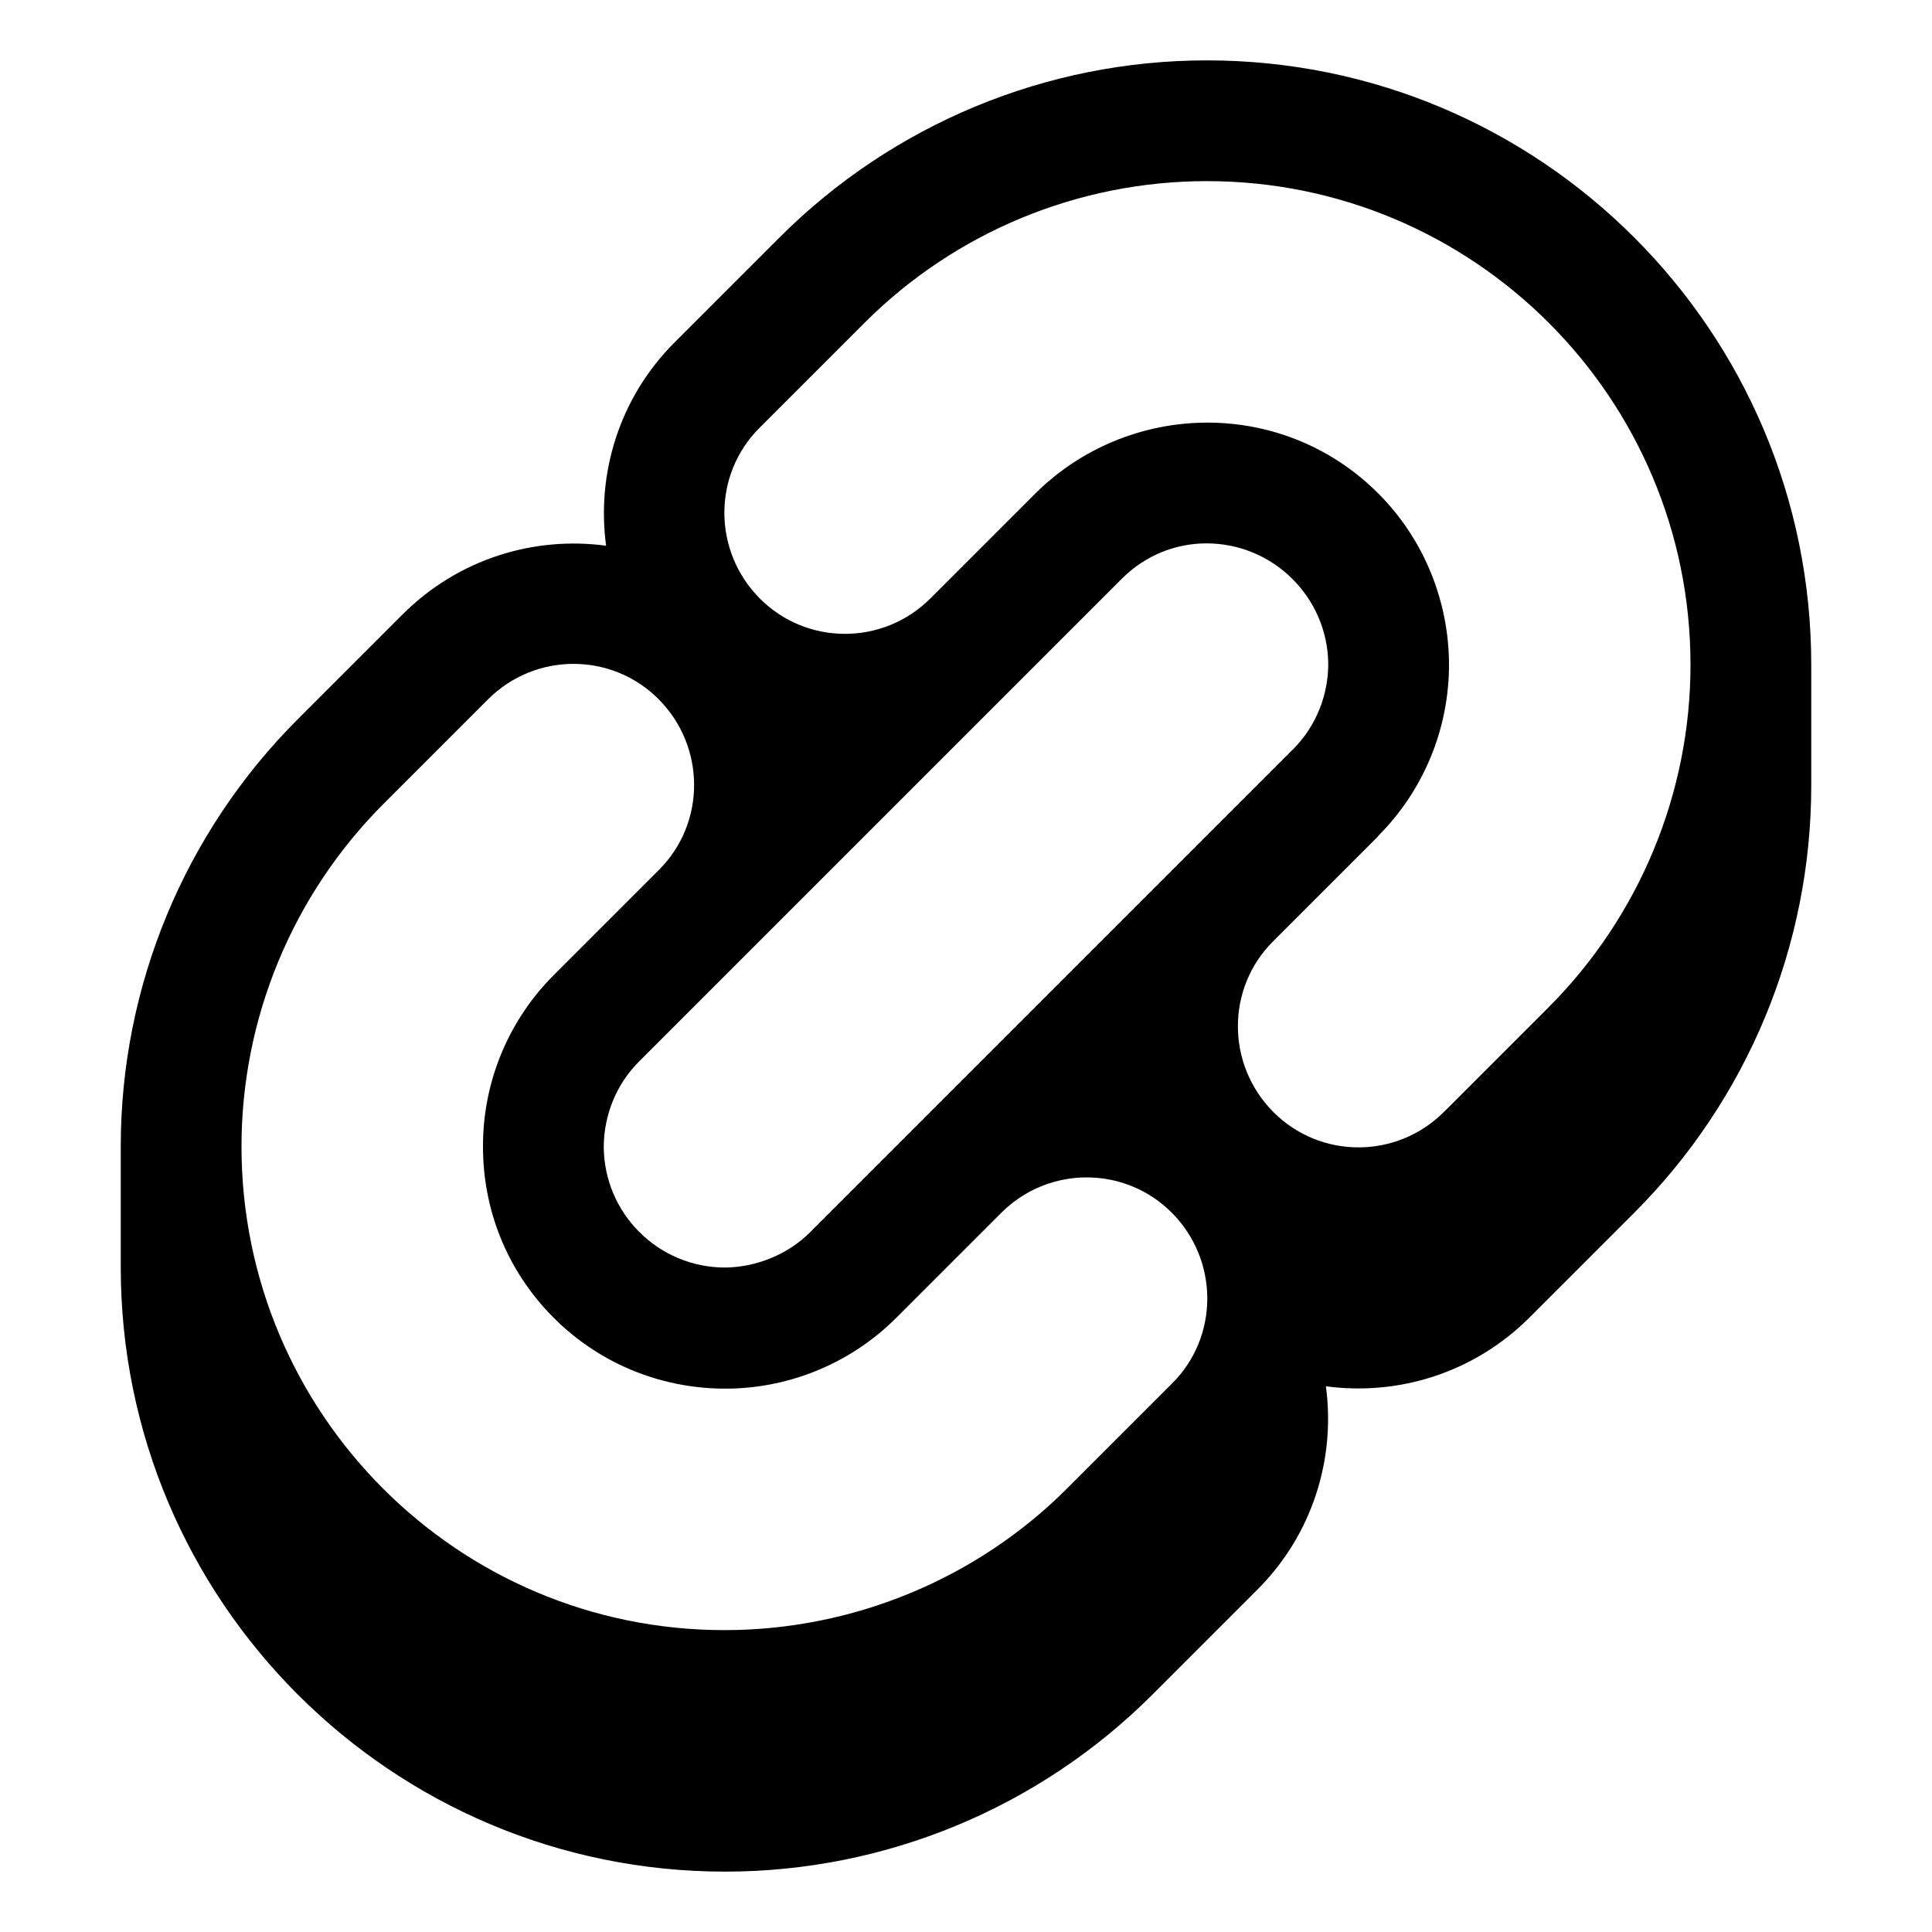 <svg xmlns="http://www.w3.org/2000/svg" viewBox="0 0 576 576"><!--! Font Awesome Pro 7.1.0 by @fontawesome - https://fontawesome.com License - https://fontawesome.com/license (Commercial License) Copyright 2025 Fonticons, Inc. --><path fill="currentColor" d="M359.8 18C312 18 266.2 37 232.4 70.8L201.1 102.1C184.6 118.6 177.8 141.2 180.7 162.7C159.2 159.8 136.7 166.6 120.1 183.1L88.8 214.4C55 248.2 36 294 36 341.8L36 377.8C36 477.3 116.7 558 216.2 558C264 558 309.8 539 343.6 505.2L374.9 473.9C391.4 457.4 398.2 434.8 395.3 413.3C416.8 416.2 439.3 409.4 455.9 392.9L487.2 361.6C521 327.8 540 282 540 234.2L540 198.2C540 98.7 459.3 18 359.8 18zM144 341.6C143.9 360.2 150.9 378.7 165.1 392.9C179.5 407.3 198.5 414.3 217.4 414C236.1 413.7 254 406.1 267.2 392.9L298.5 361.6C312.6 347.5 335.4 347.5 349.4 361.6C363.4 375.7 363.5 398.5 349.4 412.5L318.1 443.8C291.1 470.8 254.2 486 216 486C136.4 486 72 421.4 72 341.8C72 303.6 87.2 266.9 114.2 239.8L145.5 208.5C159.6 194.4 182.4 194.4 196.4 208.5C210.4 222.6 210.5 245.4 196.4 259.4L165.1 290.7C151.6 304.2 144 322.5 144 341.6zM410.9 249.2C424.4 235.7 432 217.3 432 198.2C432 179.8 424.9 161.1 410.9 147.1C396.7 132.9 378.2 125.9 359.6 126C340.5 126.1 322.2 133.7 308.7 147.1L277.4 178.4C263.3 192.5 240.5 192.5 226.5 178.4C212.5 164.3 212.4 141.5 226.5 127.5L257.8 96.2C284.8 69.2 321.5 54 359.8 54C439.4 54 504 118.6 504 198.2C504 236.4 488.8 273.1 461.8 300.2L430.5 331.5C416.4 345.6 393.6 345.6 379.6 331.5C365.6 317.4 365.5 294.6 379.6 280.6L410.9 249.3zM396 197.9C396 207.1 392.5 216.4 385.5 223.4L241.5 367.4C234.7 374.2 225.2 377.8 216.2 377.9C196.2 377.9 180 361.7 180 341.7C180.1 332.6 183.6 323.4 190.5 316.5L334.5 172.5C341.5 165.5 350.6 162 359.7 162C379.6 162 395.8 178.1 396 197.9z"/></svg>